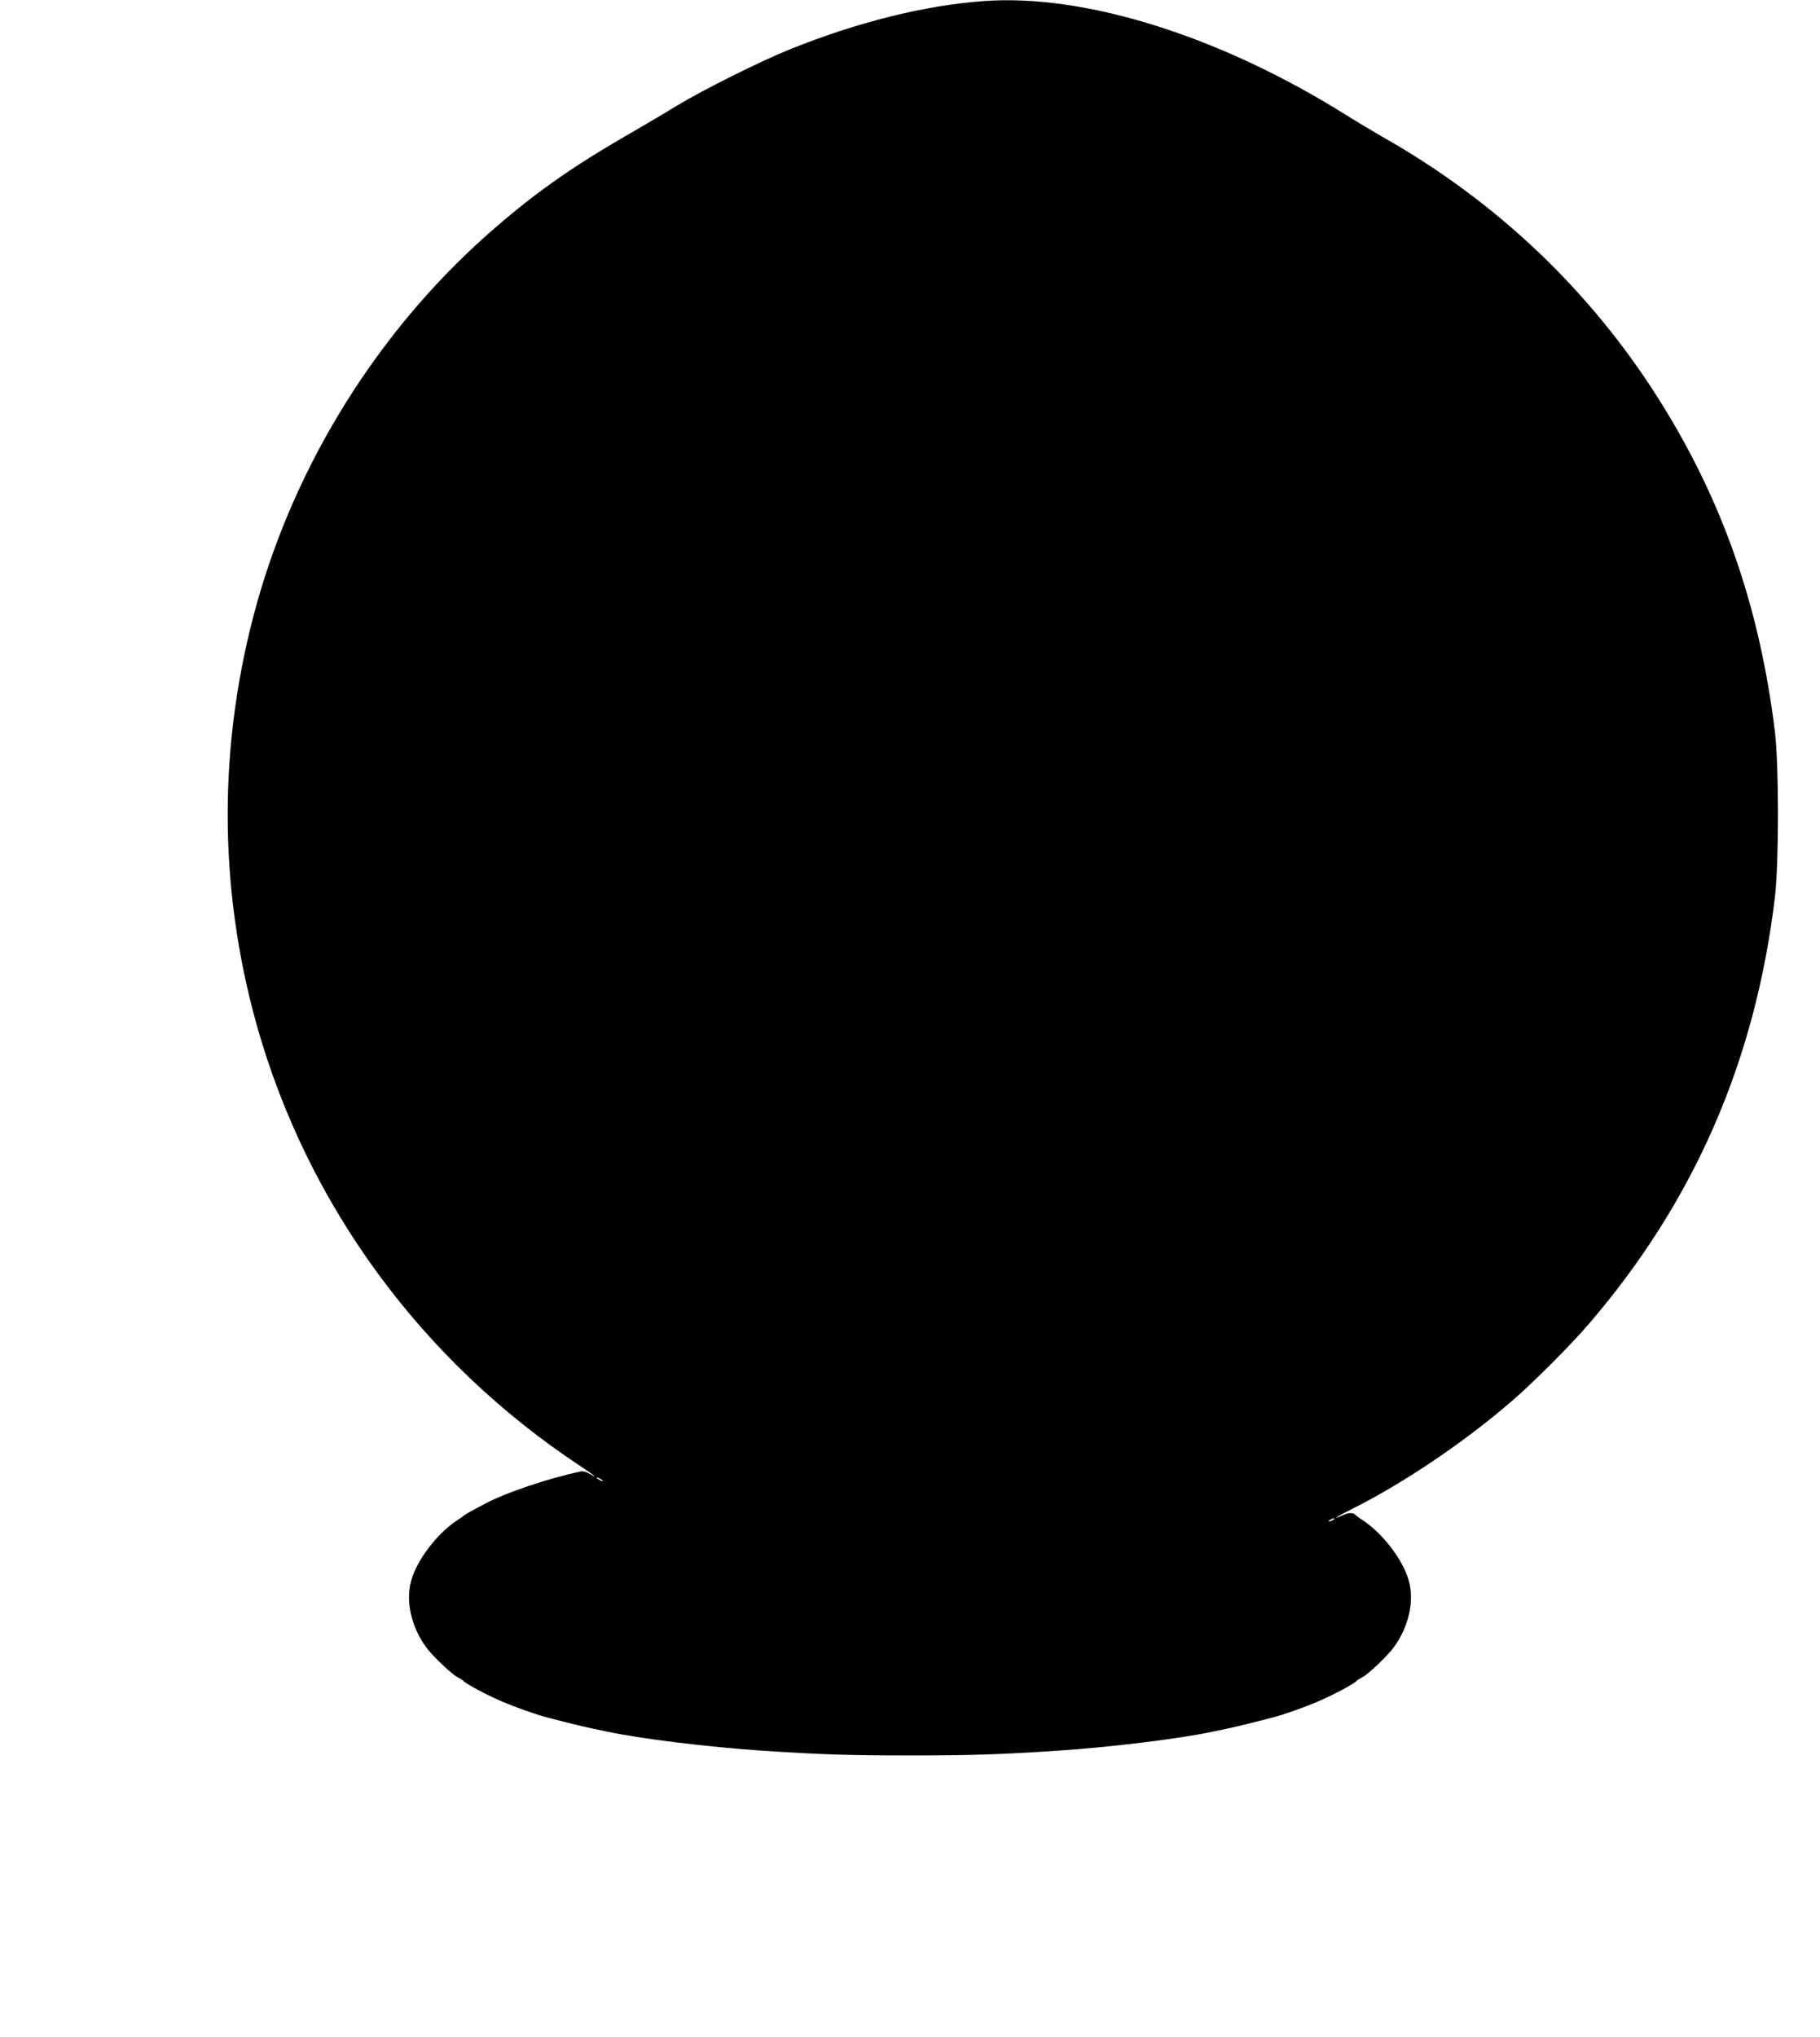  <svg version="1.0" xmlns="http://www.w3.org/2000/svg"
 width="1144pt" height="1280pt" viewBox="0 0 1144 1280"
 preserveAspectRatio="xMidYMid meet"><g transform="translate(0,1280) scale(0.1,-0.1)"
fill="#000000" stroke="none">
<path d="M6180 12793 c-370 -27 -793 -133 -1215 -303 -182 -73 -545 -254 -705
-351 -74 -45 -205 -123 -290 -172 -388 -222 -631 -396 -919 -652 -680 -608
-1189 -1425 -1436 -2305 -245 -877 -245 -1782 0 -2655 318 -1128 1037 -2108
2030 -2765 85 -56 124 -87 64 -52 -19 12 -44 19 -55 17 -204 -42 -485 -137
-614 -208 -19 -10 -53 -29 -75 -40 -22 -12 -42 -24 -45 -27 -3 -3 -25 -19 -50
-35 -126 -84 -252 -252 -286 -379 -35 -131 2 -290 96 -418 38 -52 159 -167
194 -185 17 -9 33 -19 36 -22 14 -19 147 -90 250 -134 77 -33 206 -79 275 -97
86 -23 227 -58 280 -69 33 -7 78 -16 100 -21 209 -45 633 -97 975 -120 361
-24 547 -30 930 -30 383 0 569 6 930 30 342 23 766 75 975 120 22 5 67 14 100
21 53 11 194 46 280 69 69 18 198 64 275 97 103 44 236 115 250 134 3 3 19 13
36 22 35 18 156 133 194 185 94 128 131 287 96 418 -34 127 -160 295 -286 379
-25 16 -47 33 -50 36 -14 16 -41 15 -78 -1 -80 -36 -42 -10 61 41 321 161 699
416 997 673 135 116 371 352 486 486 663 771 1048 1653 1171 2685 25 214 25
827 0 1035 -96 785 -327 1451 -726 2085 -432 687 -1023 1249 -1741 1655 -52
30 -153 90 -225 135 -792 497 -1645 766 -2285 718z m-2390 -9299 c0 -2 -9 0
-20 6 -11 6 -20 13 -20 16 0 2 9 0 20 -6 11 -6 20 -13 20 -16z m4590 -244 c-8
-5 -19 -10 -25 -10 -5 0 -3 5 5 10 8 5 20 10 25 10 6 0 3 -5 -5 -10z"/>
</g>
</svg>
